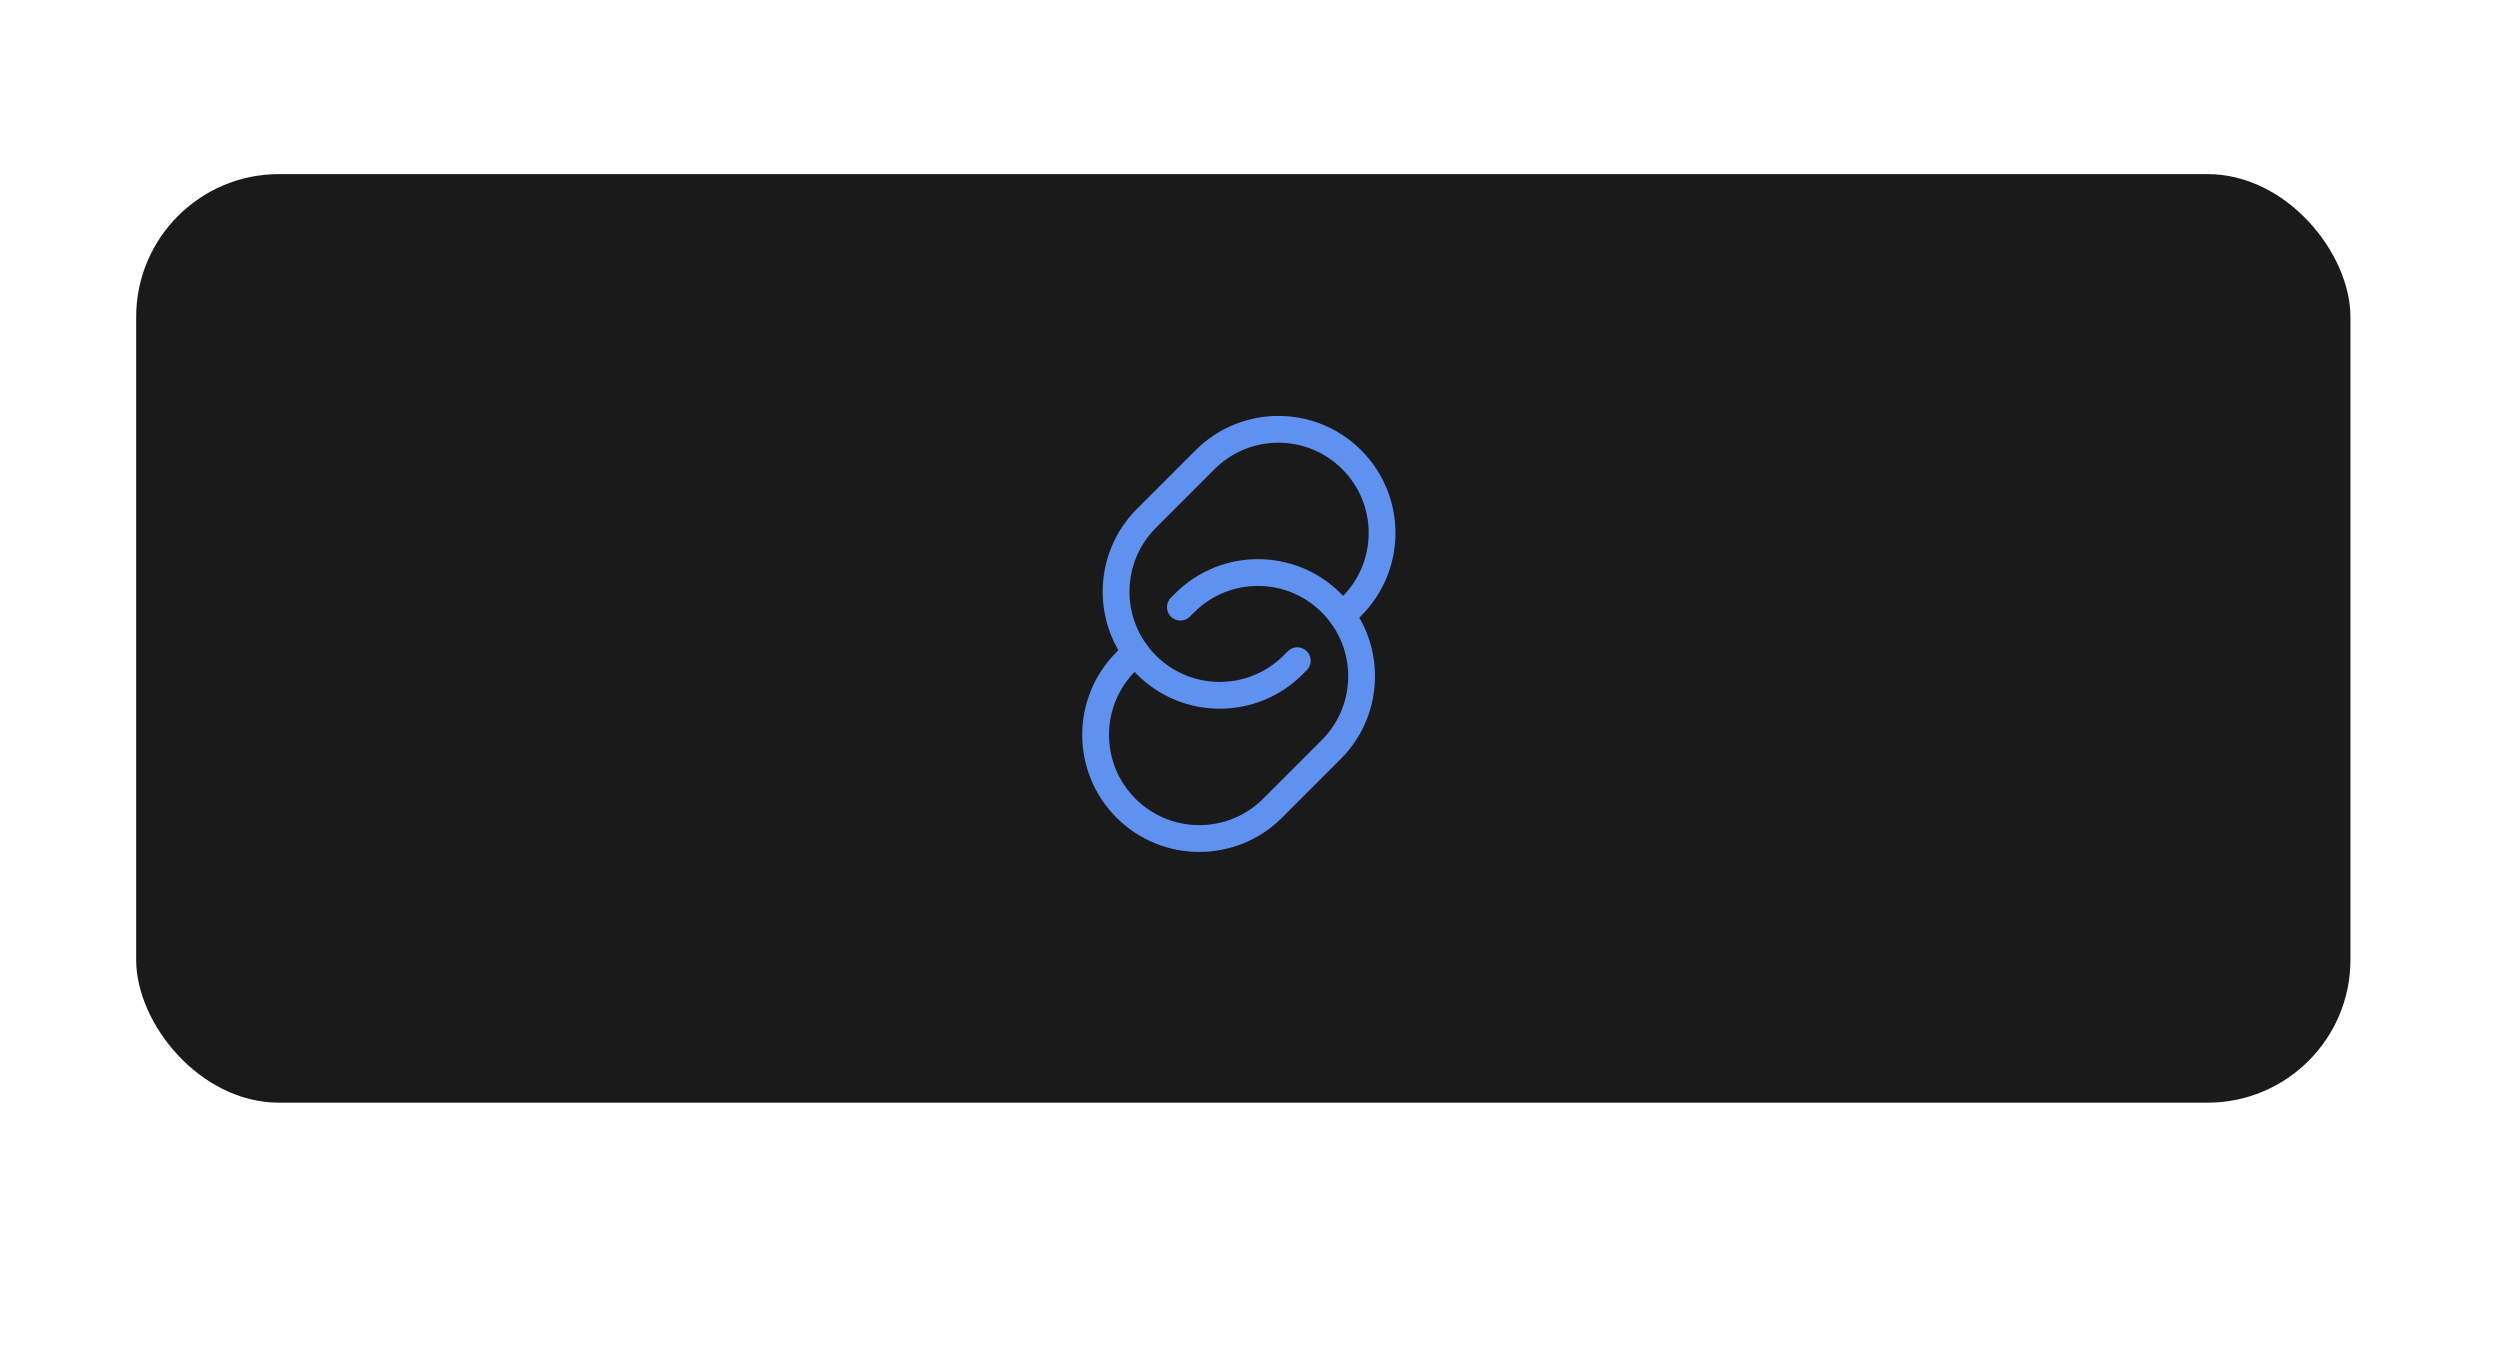 <svg width="280" height="153" viewBox="0 0 280 153" fill="none" xmlns="http://www.w3.org/2000/svg">
<g filter="url(#filter0_d_175_8972)">
<rect x="16" y="16.5" width="248" height="104" rx="16" fill="#1A1A1A"/>
<path d="M132.954 65L133.428 64.526C137.963 59.991 145.315 59.991 149.85 64.526C154.384 69.061 154.384 76.413 149.85 80.947L143.281 87.516C138.747 92.05 131.395 92.05 126.86 87.516C122.325 82.981 122.325 75.629 126.86 71.094L127.924 70.03" stroke="#5F91F1" stroke-width="3" stroke-linecap="round"/>
<path d="M151.077 65.97L152.141 64.906C156.675 60.371 156.675 53.019 152.141 48.484C147.606 43.95 140.254 43.95 135.719 48.484L129.151 55.053C124.616 59.587 124.616 66.939 129.151 71.474C133.686 76.009 141.038 76.009 145.572 71.474L146.046 71" stroke="#5F91F1" stroke-width="3" stroke-linecap="round"/>
</g>
<defs>
<filter id="filter0_d_175_8972" x="-13.55" y="-9.3" width="305.6" height="161.6" filterUnits="userSpaceOnUse" color-interpolation-filters="sRGB">
<feFlood flood-opacity="0" result="BackgroundImageFix"/>
<feColorMatrix in="SourceAlpha" type="matrix" values="0 0 0 0 0 0 0 0 0 0 0 0 0 0 0 0 0 0 127 0" result="hardAlpha"/>
<feMorphology radius="10" operator="dilate" in="SourceAlpha" result="effect1_dropShadow_175_8972"/>
<feOffset dx="-0.75" dy="3"/>
<feGaussianBlur stdDeviation="9.4"/>
<feComposite in2="hardAlpha" operator="out"/>
<feColorMatrix type="matrix" values="0 0 0 0 0.82 0 0 0 0 0.82 0 0 0 0 0.82 0 0 0 1 0"/>
<feBlend mode="normal" in2="BackgroundImageFix" result="effect1_dropShadow_175_8972"/>
<feBlend mode="normal" in="SourceGraphic" in2="effect1_dropShadow_175_8972" result="shape"/>
</filter>
</defs>
</svg>
